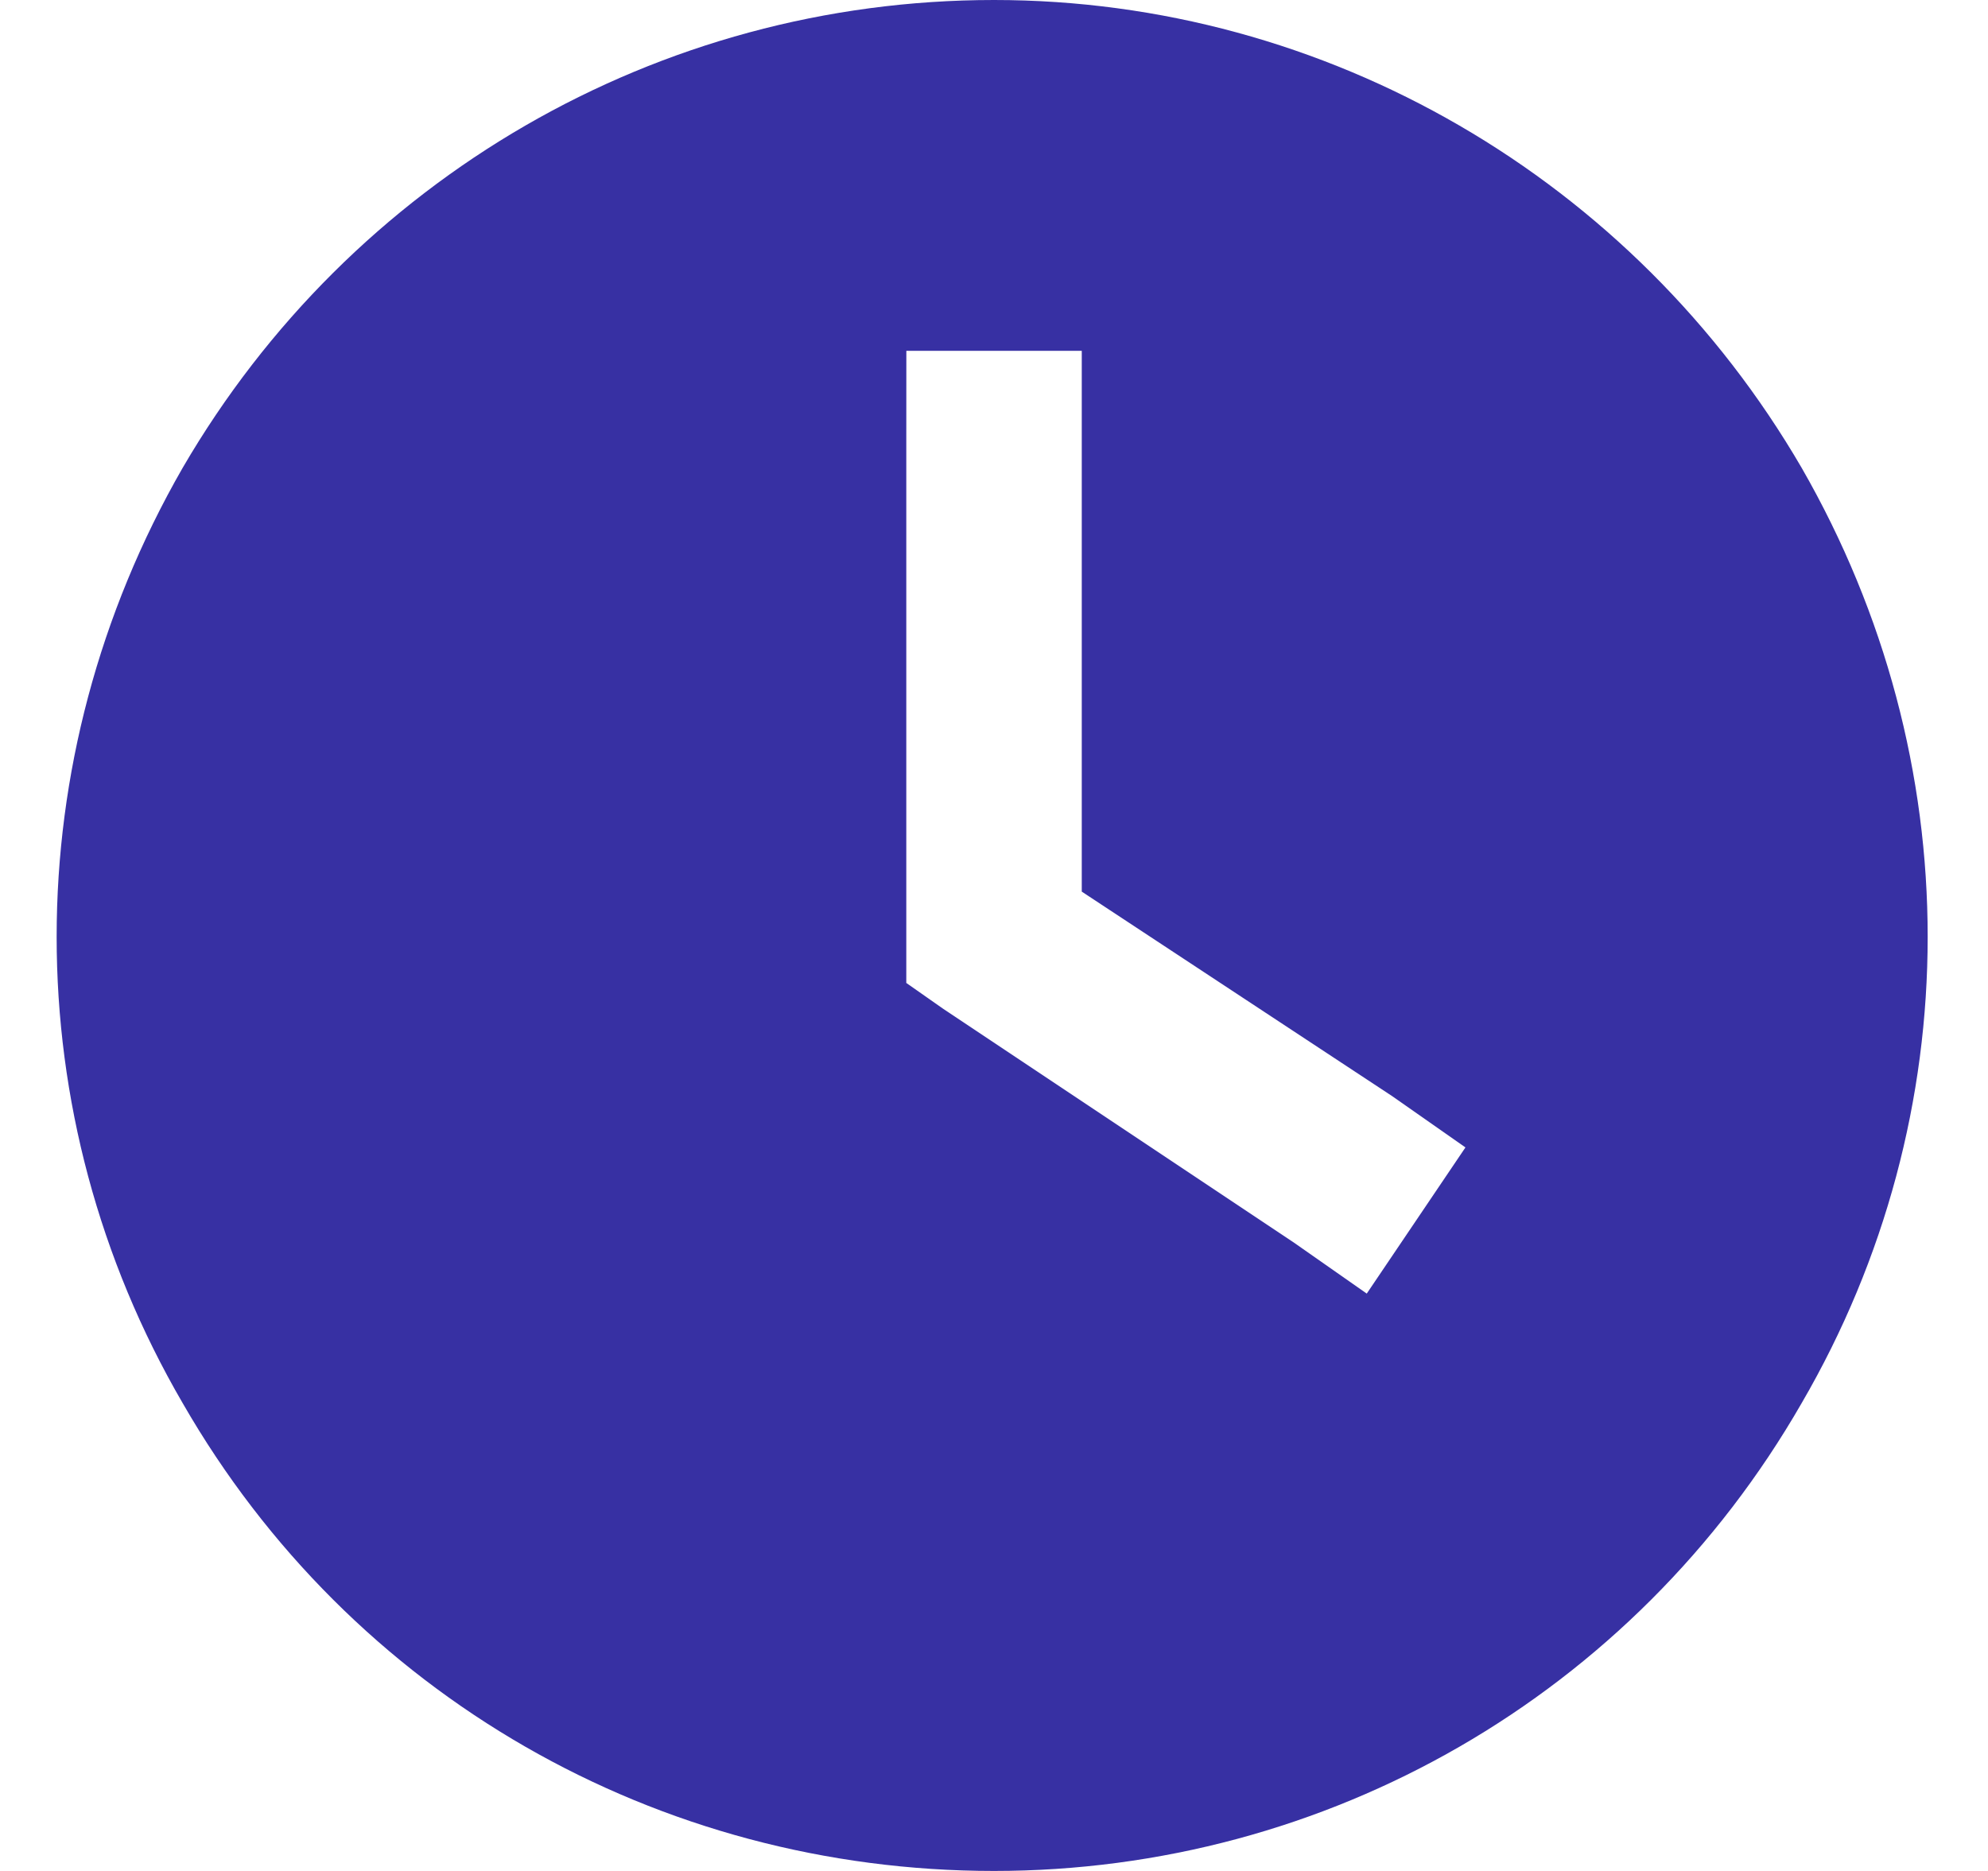 <svg fill="none" height="32" viewBox="0 0 34 32" width="34" xmlns="http://www.w3.org/2000/svg"><path d="m17 0c5.688 0 10.938 3.062 13.812 8 2.875 5 2.875 11.062 0 16-2.875 5-8.125 8-13.812 8-5.75 0-11-3-13.875-8-2.875-4.938-2.875-11 0-16 2.875-4.938 8.125-8 13.875-8zm-1.5 7.5v8.5.812l.625.438 6 4 1.25.875 1.688-2.5-1.25-.875-5.312-3.5v-7.75-1.5h-3z" fill="#3730a3"/></svg>